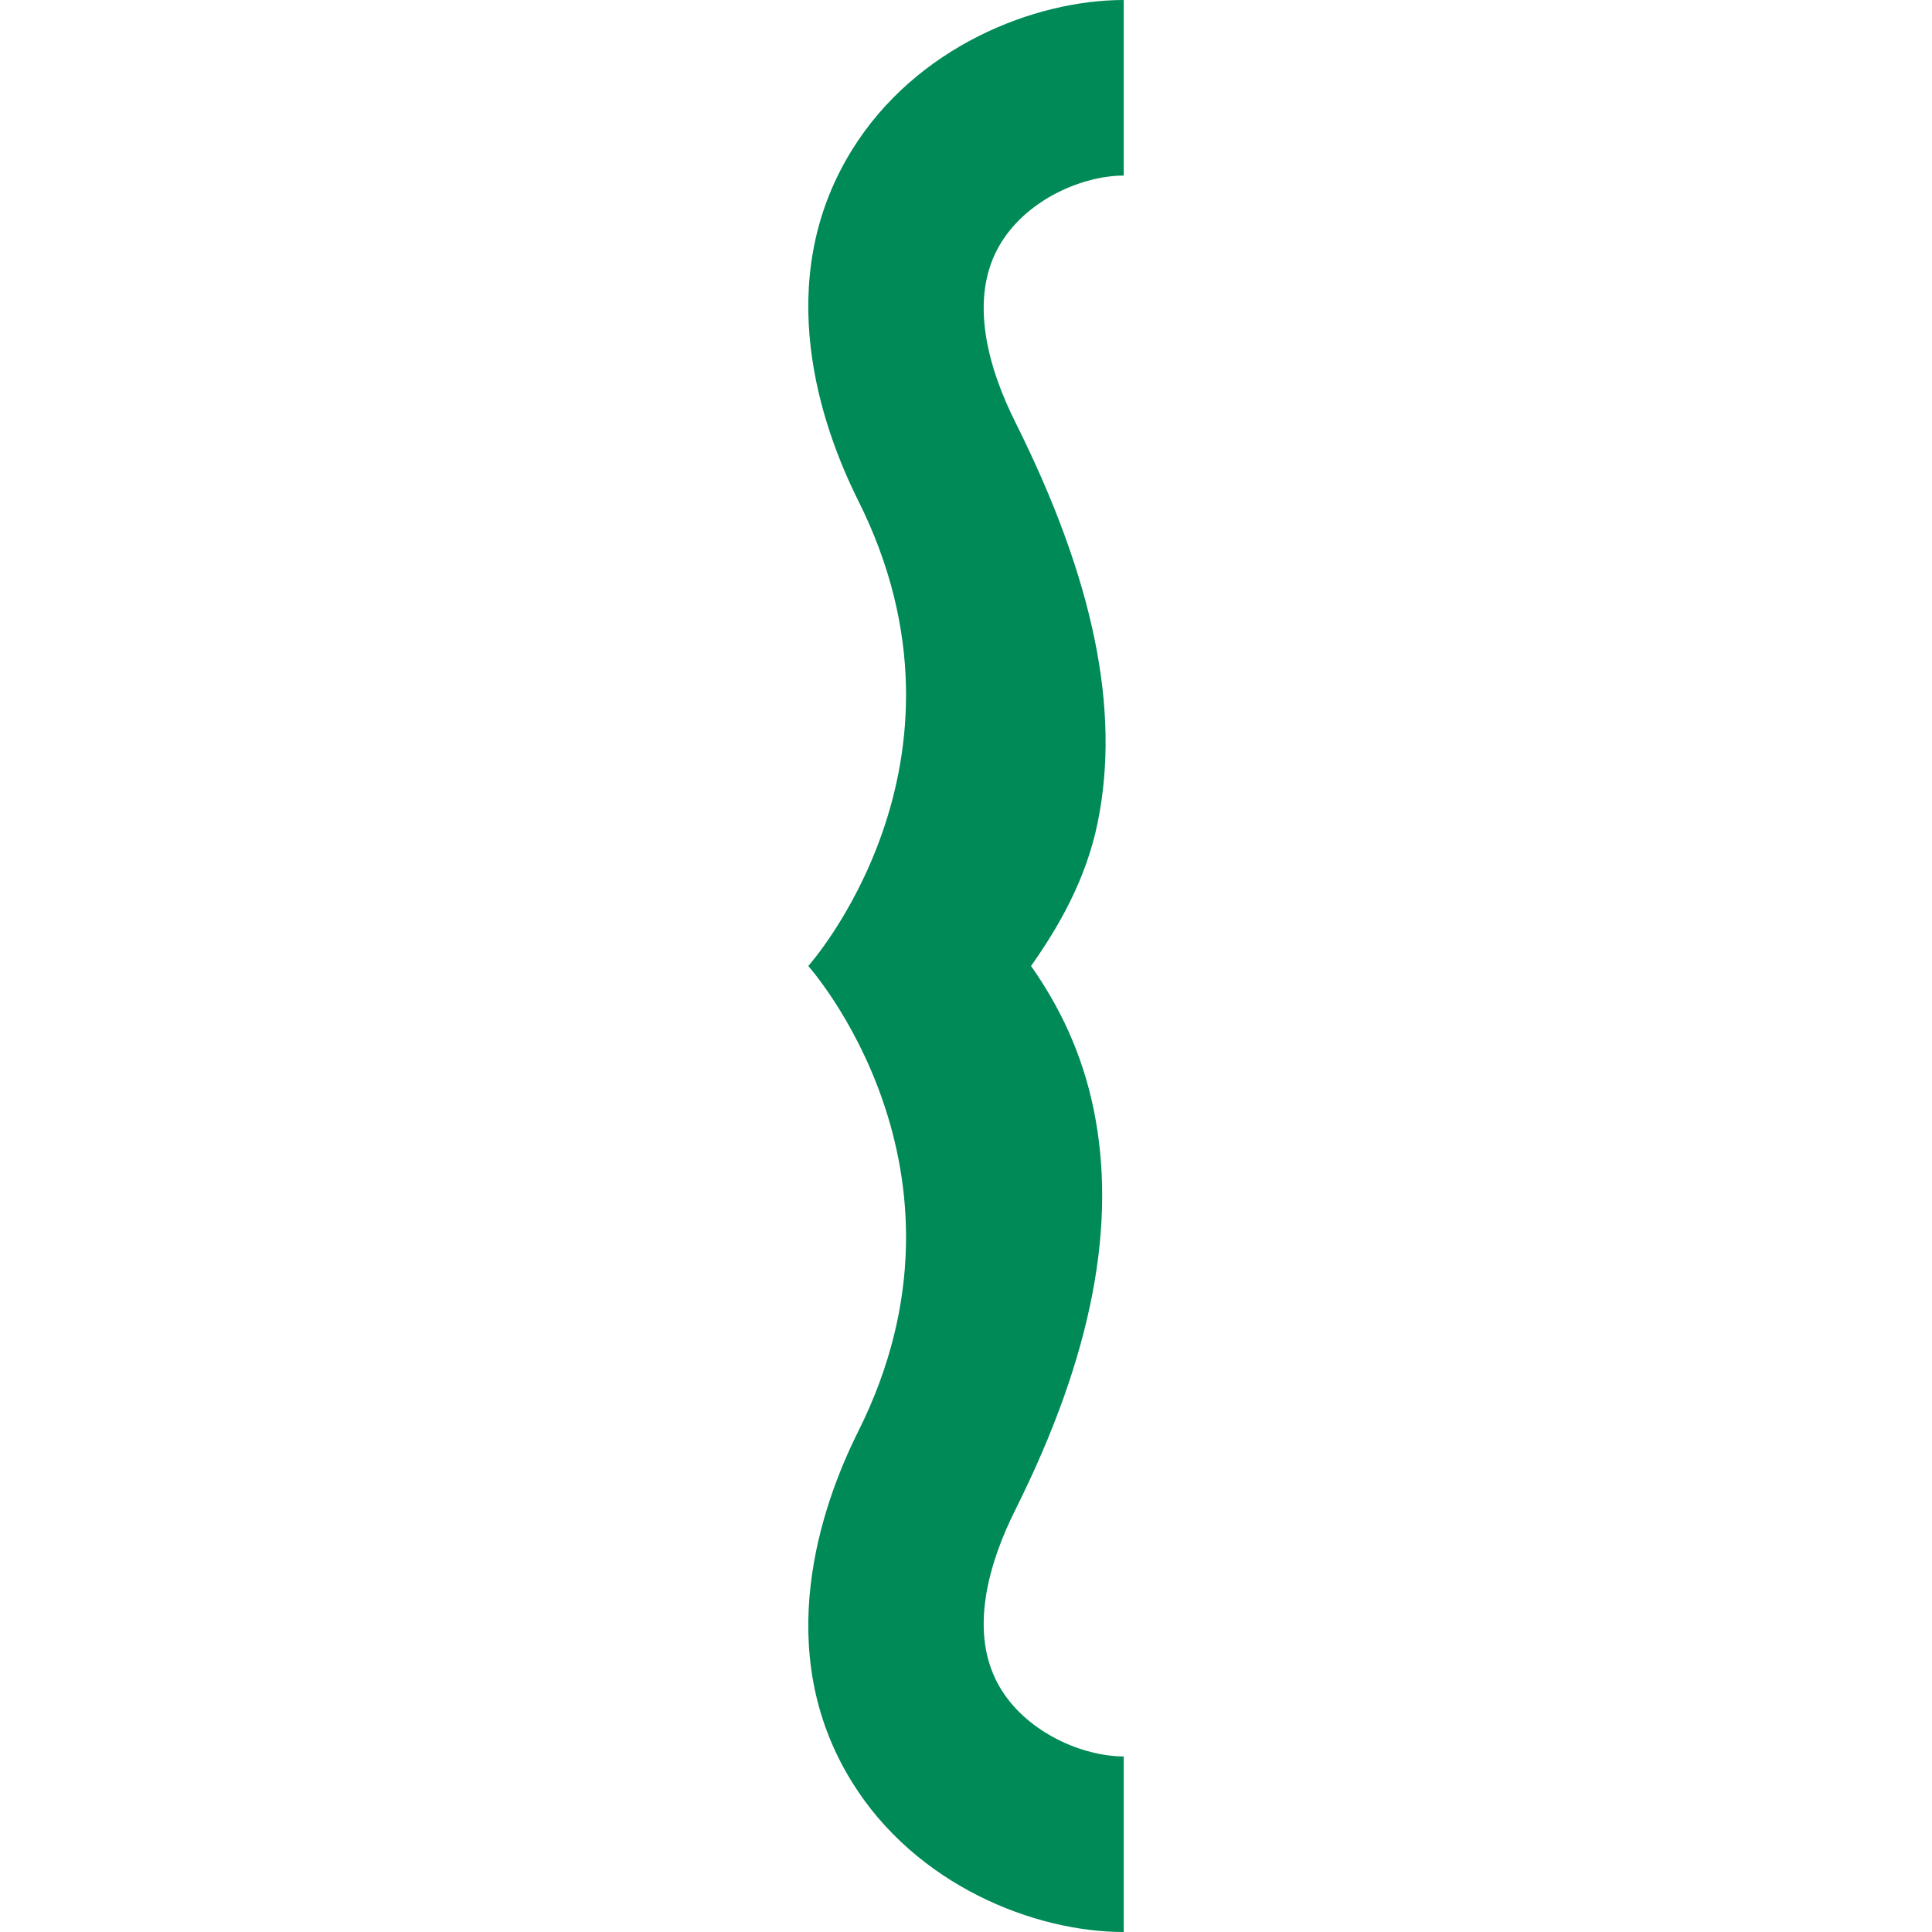 <svg xmlns="http://www.w3.org/2000/svg" version="1.1" xmlns:xlink="http://www.w3.org/1999/xlink" width="512" height="512" x="0" y="0" viewBox="0 0 330.109 330.109" style="enable-background:new 0 0 512 512" xml:space="preserve" class=""><g><path d="M192.004 30V0c-15.229 0-35.504 7.944-46.472 25.691-13.859 22.425-5.243 47.142 1.125 59.879 22.442 44.886-8.552 79.485-8.552 79.485s30.994 34.599 8.553 79.484c-6.369 12.738-14.985 37.455-1.126 59.879 10.968 17.747 31.243 25.691 46.472 25.691v-30c-6.892 0-16.302-3.938-20.952-11.463-5.898-9.542-1.929-21.956 2.439-30.691 13.389-26.779 17.307-49.144 13.383-68.373-1.99-9.753-5.958-17.793-10.707-24.528 4.749-6.735 9.399-14.775 11.39-24.528 3.924-19.229-.677-41.593-14.066-68.373-4.367-8.734-8.336-21.149-2.438-30.69C175.702 33.938 185.112 30 192.004 30z" fill="#008a57" opacity="1" data-original="#000000" class=""></path></g></svg>
